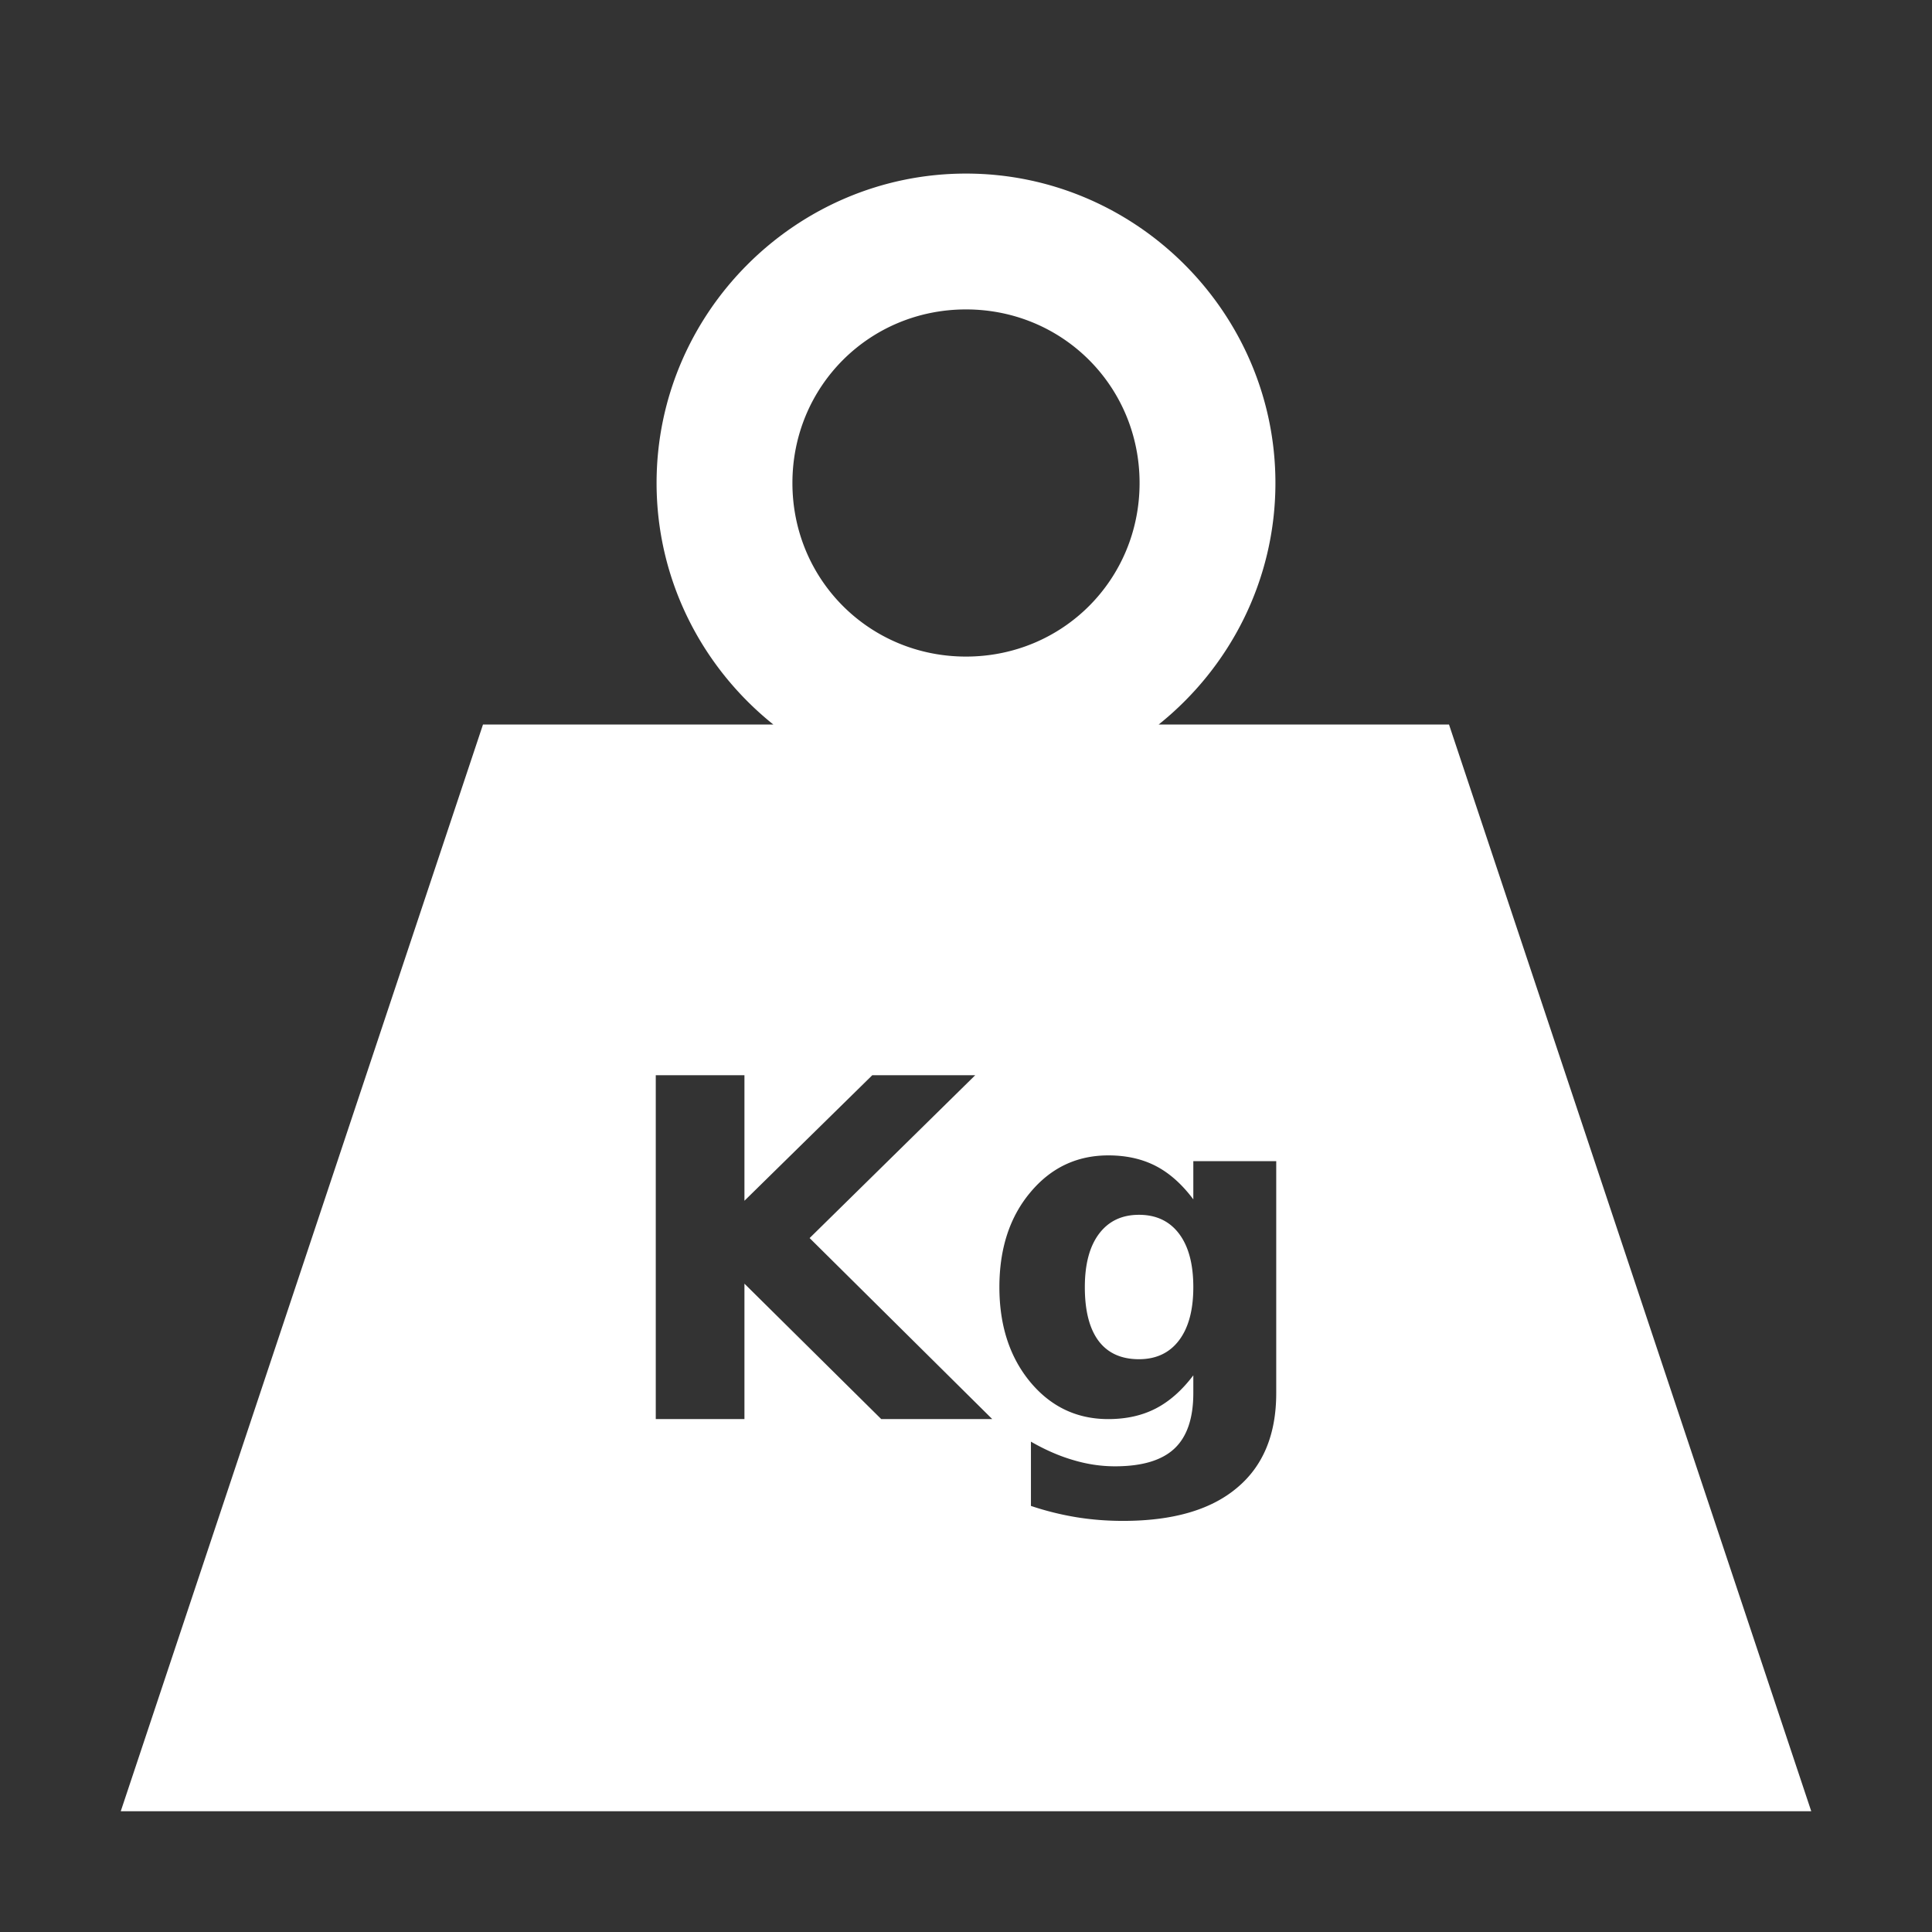 <?xml version="1.0" encoding="UTF-8"?>
<svg xmlns="http://www.w3.org/2000/svg" width="1em" height="1em" viewBox="0 0 512 512">
  <rect x="0" y="0" width="512" height="512" fill="#333333" stroke="none"/>
  <path fill="white" d="M256 46c-45.074 0-82 36.926-82 82c0 25.812 12.123 48.936 30.938 64H128L32 480h448l-96-288h-76.938C325.877 176.936 338 153.812 338 128c0-45.074-36.926-82-82-82m0 36c25.618 0 46 20.382 46 46s-20.382 46-46 46s-46-20.382-46-46s20.382-46 46-46m-82.215 202.95h23.5v33.263l33.873-33.264h27.283l-43.883 43.15l48.4 47.974H233.54l-36.255-35.888v35.888h-23.5zm119.934 21.24q7.14-.001 12.573 2.806q5.431 2.807 9.95 8.85v-10.13h21.972v61.462q0 16.479-10.438 25.146q-10.376 8.728-30.152 8.727q-6.406 0-12.39-.976a77.4 77.4 0 0 1-12.024-2.99v-17.03q5.74 3.297 11.23 4.884q5.496 1.648 11.05 1.648q10.742 0 15.746-4.7q5.006-4.698 5.006-14.708v-4.7q-4.516 5.98-9.95 8.788q-5.432 2.806-12.573 2.808q-12.513 0-20.69-9.826q-8.18-9.888-8.18-25.146q0-15.321 8.18-25.086q8.177-9.826 20.69-9.827m8.118 15.746q-6.776.001-10.56 5.005q-3.784 5.007-3.784 14.162q0 9.399 3.662 14.28q3.663 4.823 10.682 4.823q6.835-.001 10.62-5.006t3.784-14.098q0-9.156-3.785-14.16q-3.784-5.006-10.62-5.006z"></path>
</svg>
